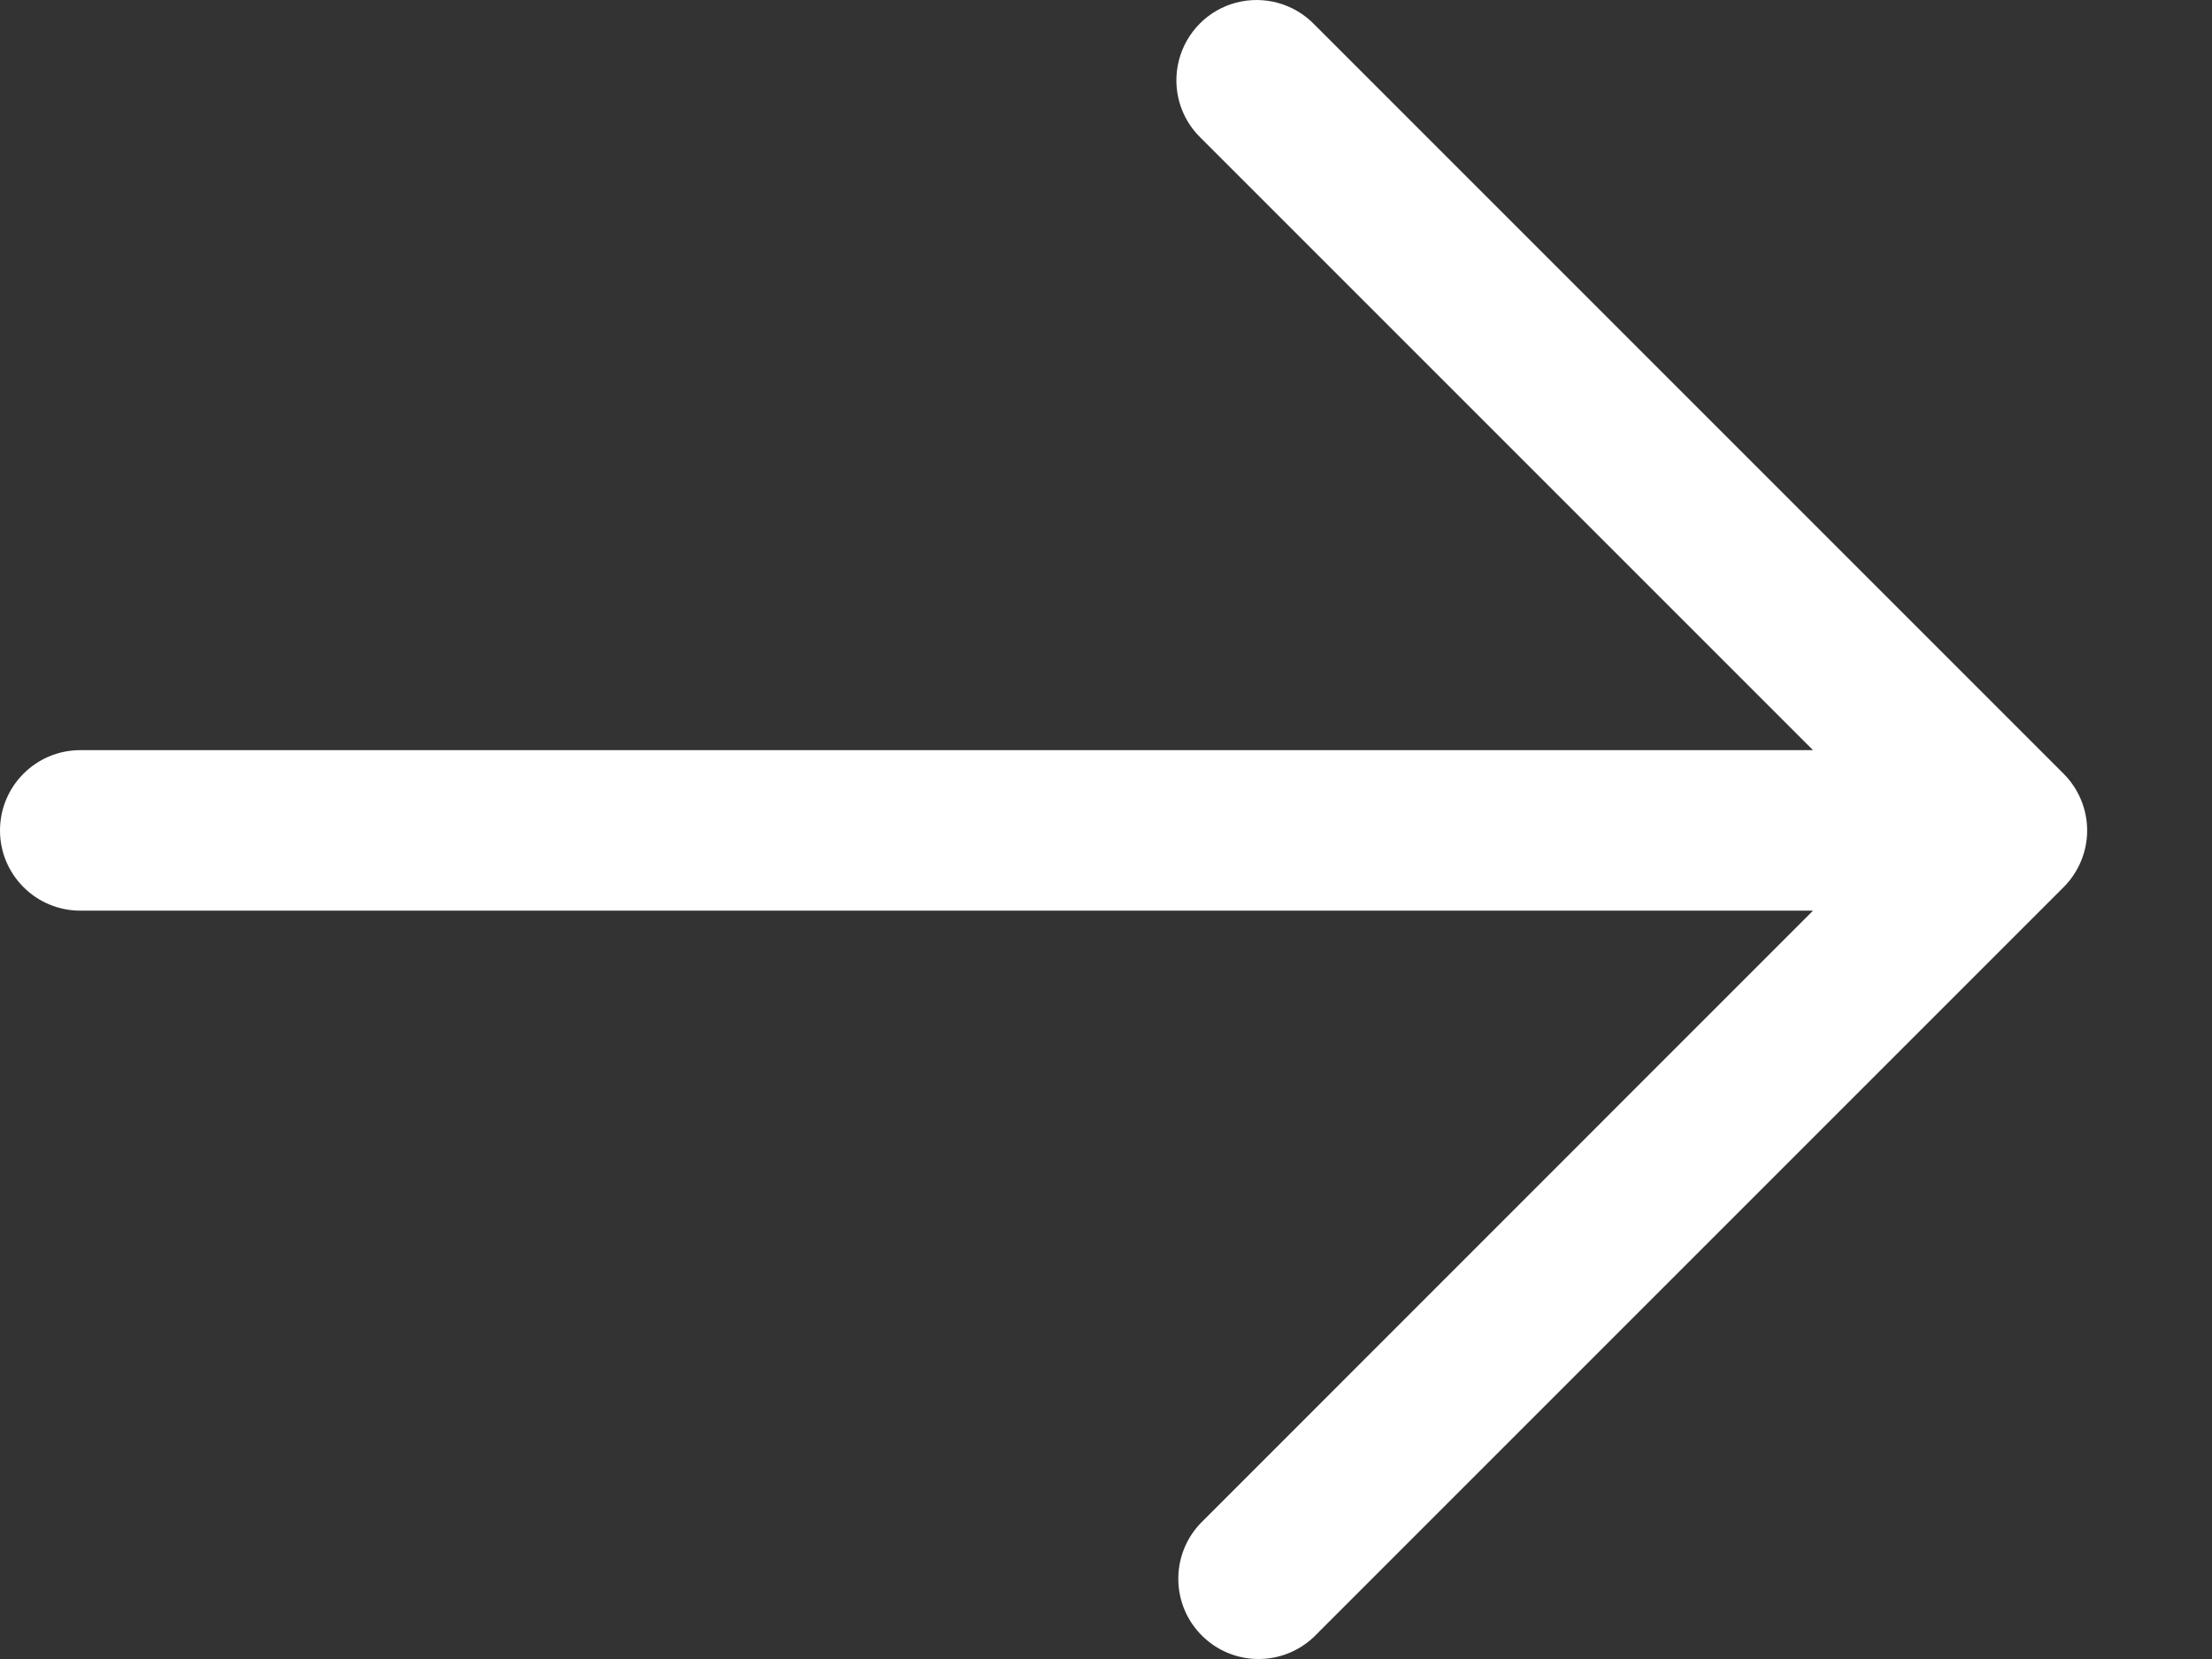 <?xml version="1.0" encoding="UTF-8"?>
<svg width="16px" height="12px" viewBox="0 0 16 12" version="1.1" xmlns="http://www.w3.org/2000/svg" xmlns:xlink="http://www.w3.org/1999/xlink">
    <rect x="0" y="0" width="16" height="12" fill="#333333" stroke="none"/>
    <title>arrow-right-Regular-2</title>
    <g id="Page-1" stroke="none" stroke-width="1" fill="none" fill-rule="evenodd">
        <g id="home" transform="translate(-241, -701)" fill="#FFFFFF" fill-rule="nonzero">
            <g id="button" transform="translate(65, 683)">
                <g id="arrow" transform="translate(168, 8)">
                    <path d="M22.926,16.418 L17.507,21.837 C17.279,22.057 16.917,22.054 16.693,21.83 C16.469,21.606 16.466,21.244 16.686,21.016 L21.114,16.587 L8.581,16.587 C8.26,16.587 8,16.327 8,16.007 C8,15.686 8.26,15.426 8.581,15.426 L21.114,15.426 L16.686,10.998 C16.535,10.853 16.475,10.637 16.528,10.434 C16.581,10.231 16.739,10.072 16.942,10.019 C17.145,9.966 17.361,10.026 17.507,10.177 L22.926,15.596 C23.035,15.705 23.097,15.853 23.097,16.007 C23.097,16.161 23.035,16.309 22.926,16.418 Z" id="arrow-right-Regular-2"></path>
                </g>
            </g>
        </g>
    </g>
</svg>